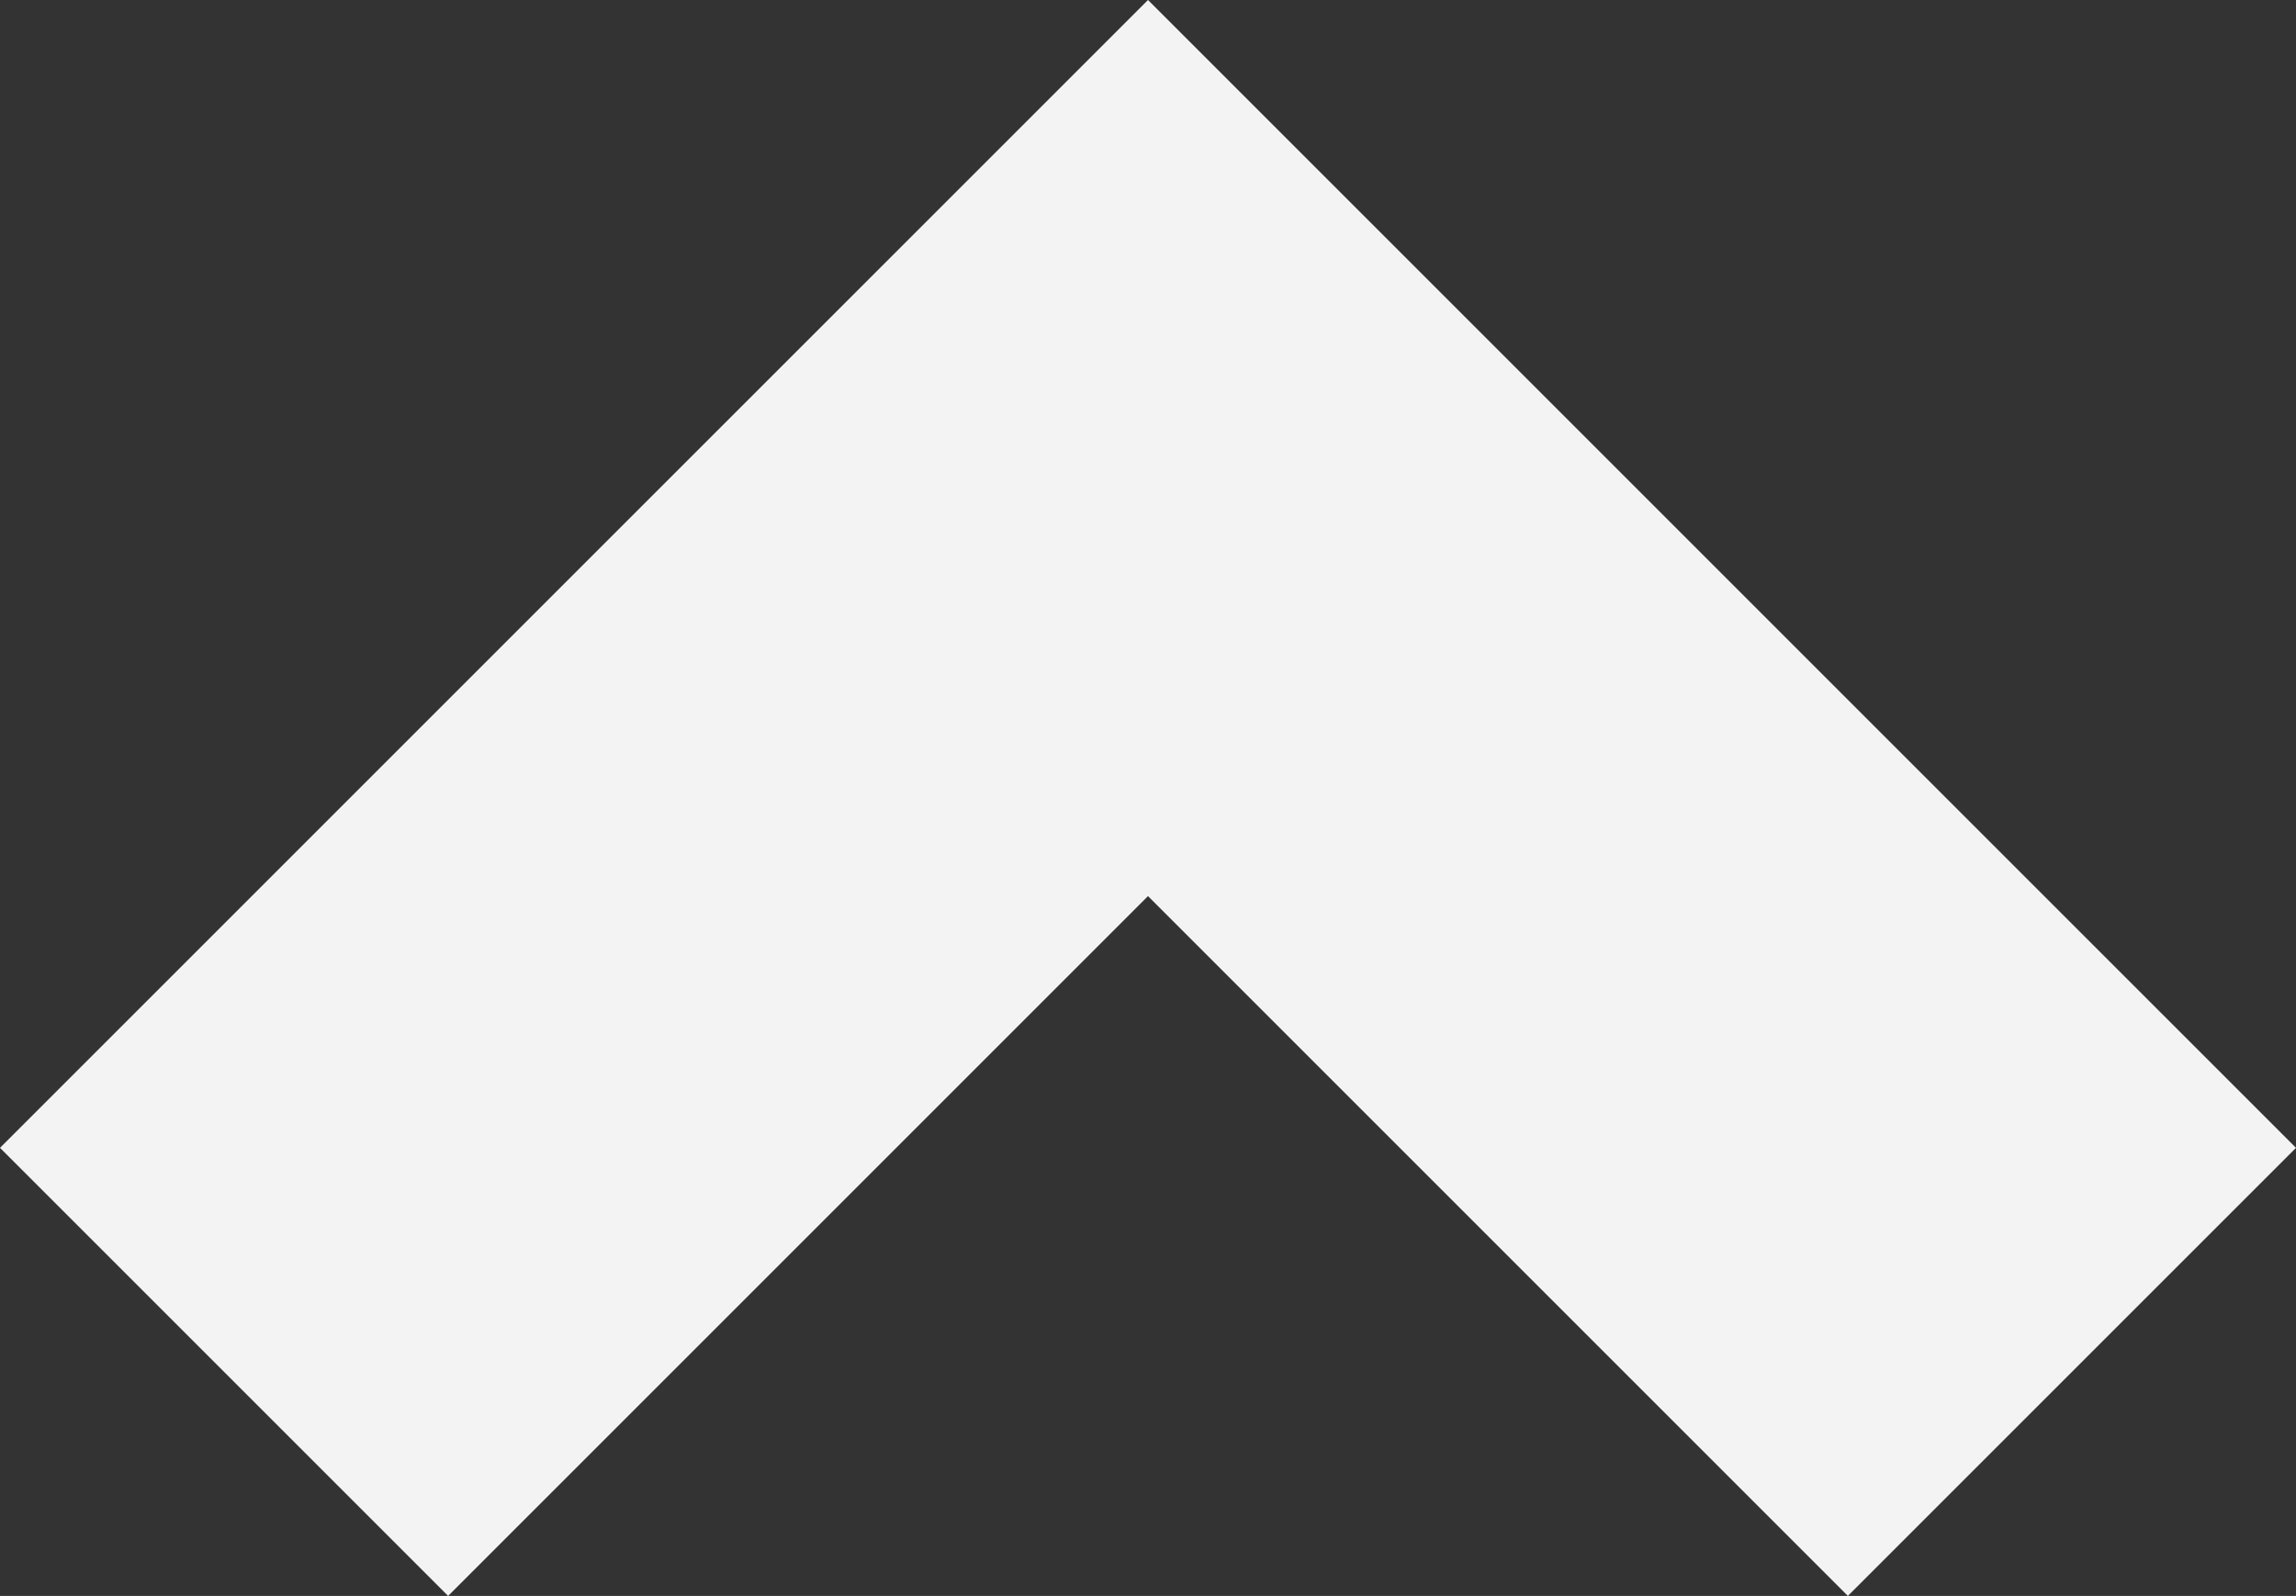 <?xml version="1.0" encoding="utf-8"?>
<!-- Generator: Adobe Illustrator 15.1.0, SVG Export Plug-In . SVG Version: 6.00 Build 0)  -->
<!DOCTYPE svg PUBLIC "-//W3C//DTD SVG 1.1//EN" "http://www.w3.org/Graphics/SVG/1.1/DTD/svg11.dtd">
<svg version="1.1" id="Ebene_1" xmlns="http://www.w3.org/2000/svg" xmlns:xlink="http://www.w3.org/1999/xlink" x="0px" y="0px"
	 width="169.707px" height="117.975px" viewBox="0 0 169.707 117.975" enable-background="new 0 0 169.707 117.975"
	 xml:space="preserve">
<rect x="0" y="0" width="169.707" height="117.975" fill="#333333" stroke="none"/>
<polygon fill="#f3f3f3" points="0,84.852 33.123,117.975 84.854,66.243 136.584,117.975 169.707,84.852 84.854,-0.001 "/>
</svg>

